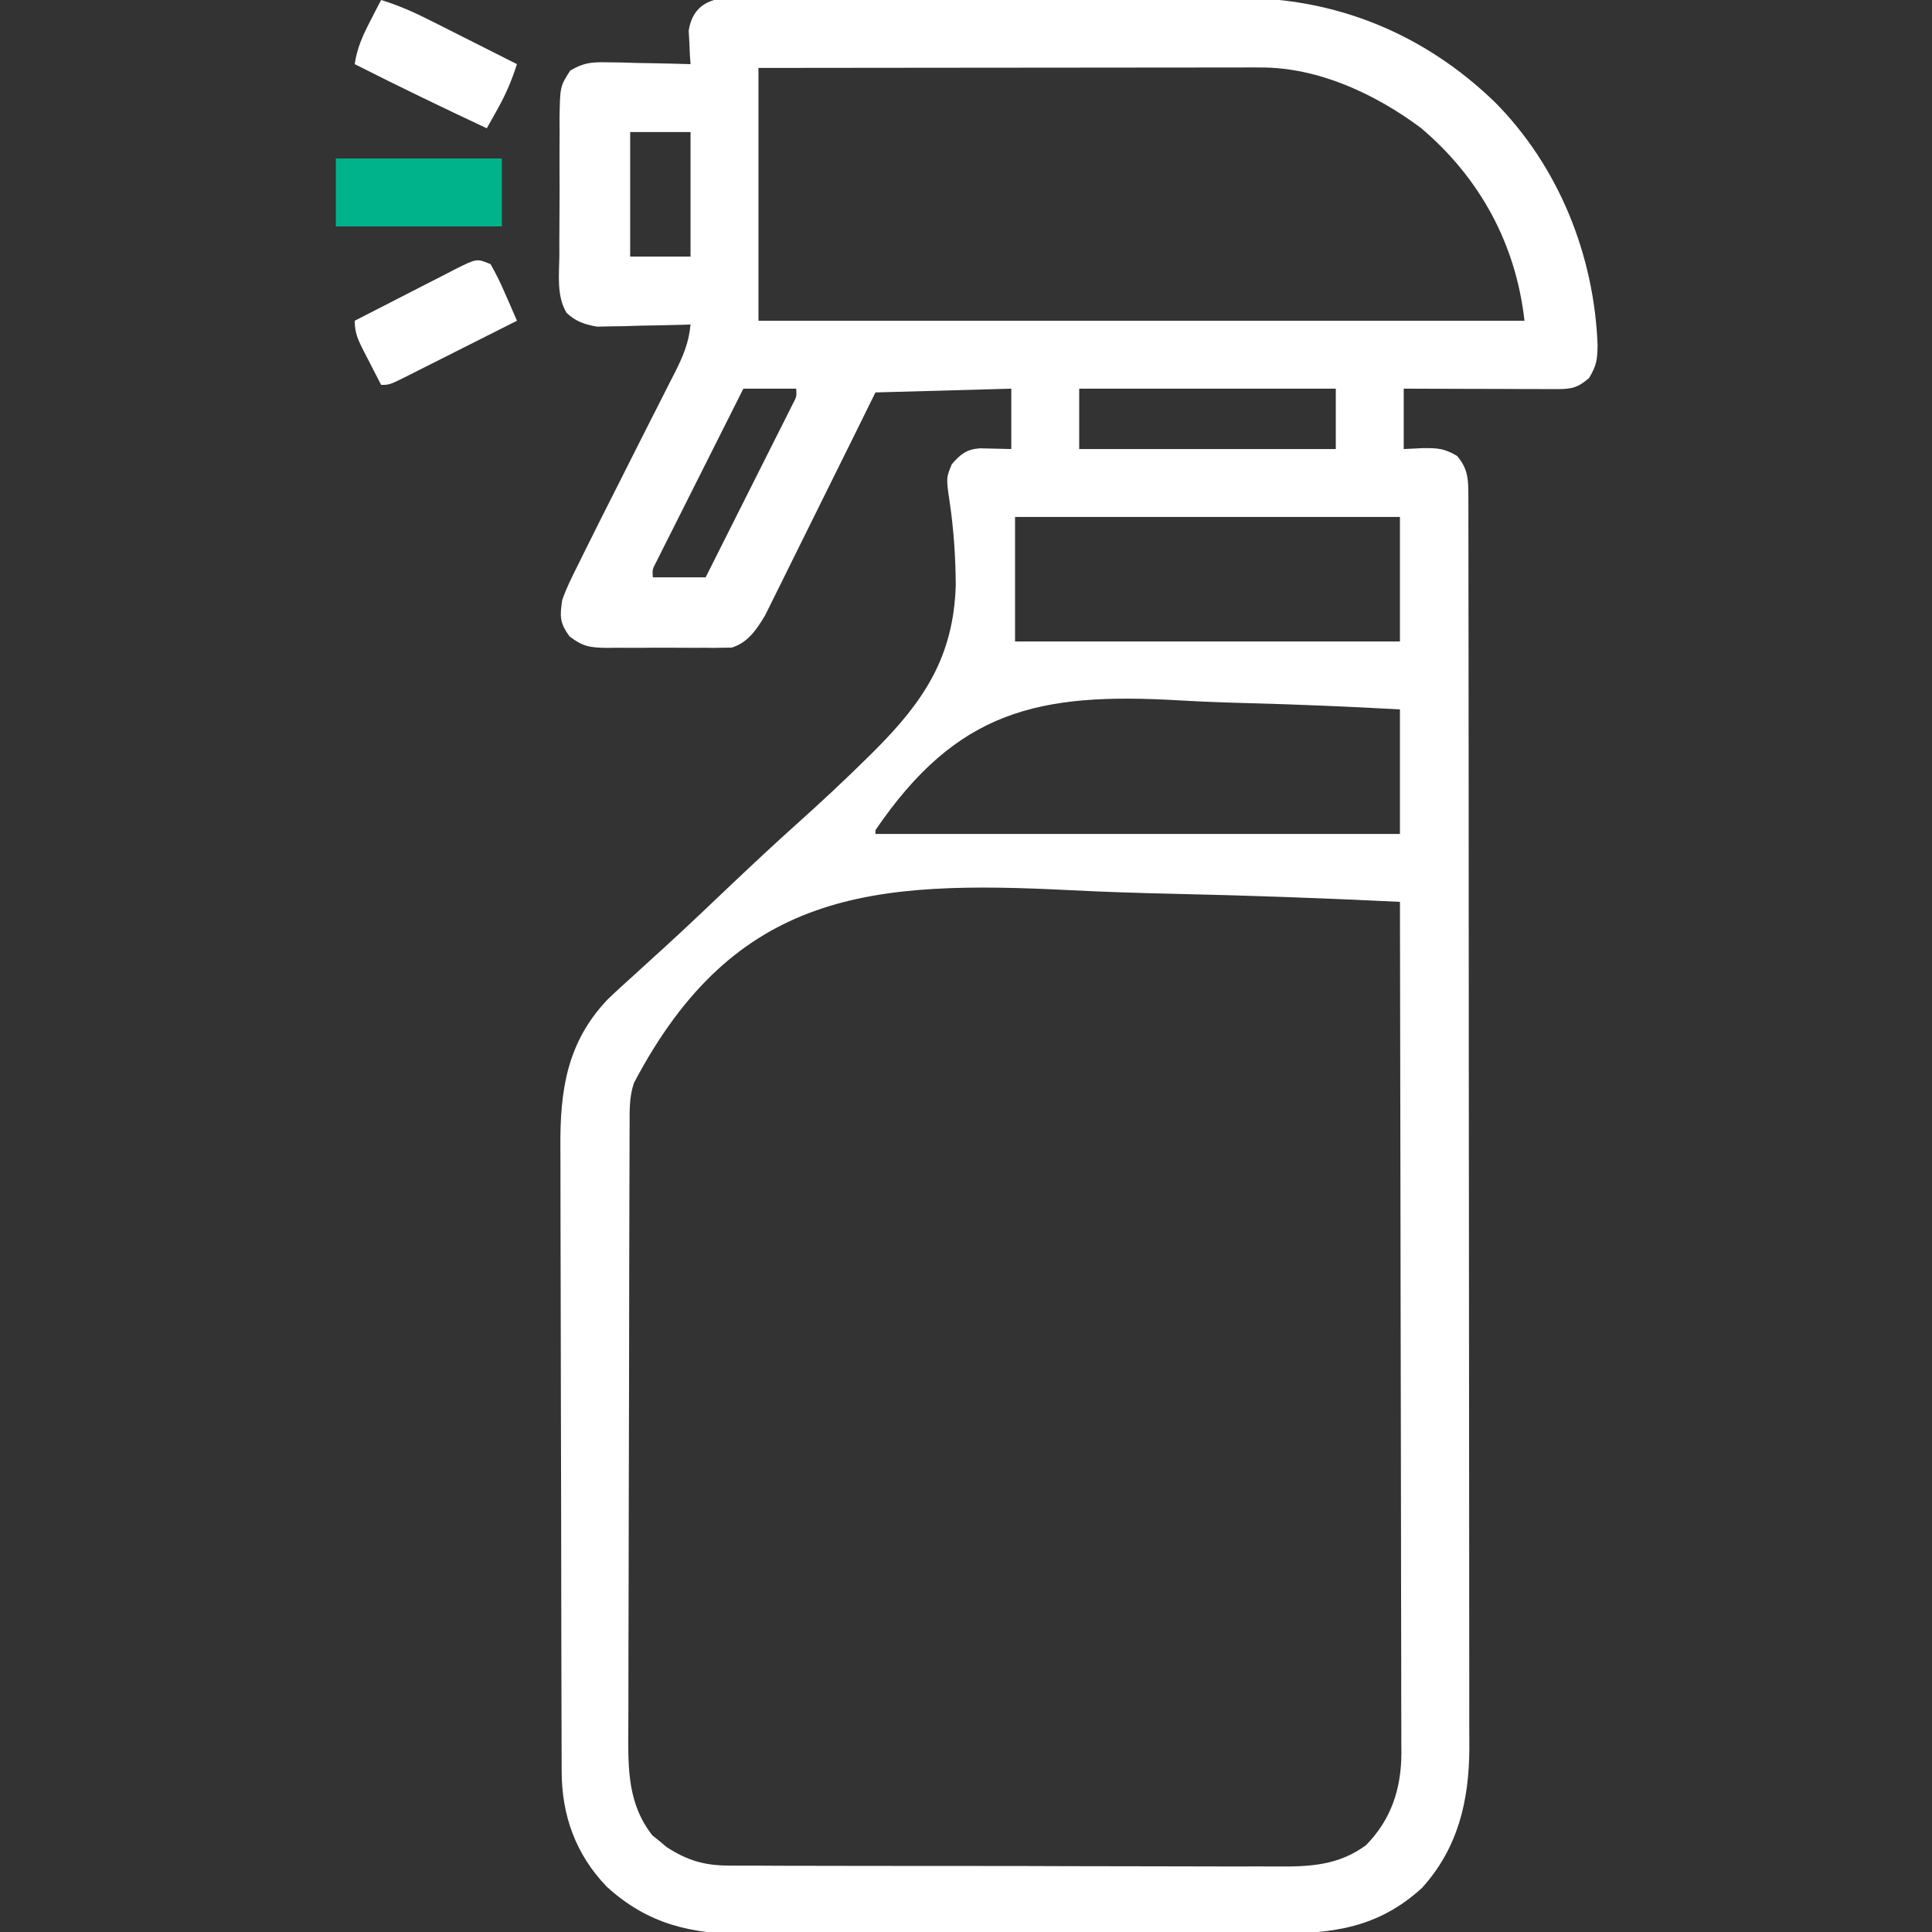 <?xml version="1.0" encoding="UTF-8"?>
<svg version="1.1" xmlns="http://www.w3.org/2000/svg" width="512" height="512">
<rect width="100%" height="100%" fill="#333333" stroke="none"/>
<path d="M0 0 C1.278 -0.013 2.556 -0.025 3.873 -0.038 C5.282 -0.027 6.692 -0.015 8.101 -0.003 C9.592 -0.008 11.082 -0.015 12.572 -0.025 C16.619 -0.043 20.665 -0.03 24.711 -0.011 C28.96 0.006 33.21 -0.003 37.459 -0.008 C44.608 -0.013 51.757 0.003 58.906 0.031 C67.132 0.063 75.357 0.063 83.582 0.046 C91.526 0.03 99.469 0.037 107.412 0.054 C110.776 0.061 114.139 0.06 117.502 0.052 C121.485 0.045 125.467 0.057 129.45 0.084 C130.897 0.091 132.344 0.091 133.792 0.084 C159.738 -0.032 183.185 9.648 201.85 27.722 C218.741 44.755 228.142 68.238 229.042 92.066 C228.981 95.949 228.806 97.391 226.792 100.816 C223.772 103.391 222.189 103.753 218.309 103.742 C216.958 103.742 216.958 103.742 215.579 103.741 C214.605 103.736 213.631 103.731 212.628 103.726 C211.632 103.724 210.636 103.723 209.609 103.722 C206.42 103.716 203.231 103.703 200.042 103.691 C197.883 103.686 195.724 103.681 193.565 103.677 C188.266 103.666 182.966 103.649 177.667 103.628 C177.667 108.908 177.667 114.188 177.667 119.628 C180.234 119.504 180.234 119.504 182.854 119.378 C186.758 119.373 188.348 119.443 191.792 121.441 C194.822 124.977 194.793 127.91 194.798 132.399 C194.802 133.609 194.806 134.82 194.81 136.068 C194.809 137.418 194.808 138.769 194.807 140.12 C194.81 141.549 194.813 142.979 194.816 144.408 C194.824 148.346 194.826 152.284 194.827 156.221 C194.829 160.465 194.836 164.709 194.843 168.952 C194.856 178.238 194.862 187.523 194.867 196.809 C194.87 202.607 194.874 208.406 194.878 214.205 C194.891 230.261 194.901 246.317 194.904 262.374 C194.905 263.916 194.905 263.916 194.905 265.489 C194.905 266.52 194.905 267.55 194.906 268.612 C194.906 270.7 194.906 272.789 194.907 274.877 C194.907 276.431 194.907 276.431 194.908 278.016 C194.912 294.788 194.929 311.561 194.952 328.333 C194.976 345.555 194.988 362.776 194.99 379.998 C194.991 389.666 194.996 399.335 195.014 409.003 C195.03 417.239 195.035 425.475 195.027 433.712 C195.023 437.912 195.024 442.112 195.038 446.311 C195.051 450.163 195.049 454.014 195.037 457.865 C195.034 459.905 195.046 461.945 195.059 463.985 C194.984 477.915 192.052 490.399 182.522 500.933 C170.942 511.513 158.945 513.078 144.03 513.032 C142.352 513.038 140.674 513.045 138.996 513.053 C134.459 513.071 129.922 513.07 125.385 513.064 C121.588 513.061 117.791 513.067 113.994 513.073 C105.031 513.087 96.068 513.086 87.106 513.074 C77.88 513.063 68.655 513.077 59.429 513.104 C51.489 513.126 43.549 513.132 35.609 513.127 C30.876 513.123 26.142 513.126 21.408 513.143 C16.954 513.158 12.501 513.154 8.047 513.135 C6.42 513.132 4.793 513.135 3.165 513.145 C-11.153 513.231 -22.643 510.533 -33.493 500.663 C-41.732 492.148 -45.483 481.741 -45.48 470.053 C-45.484 469.286 -45.488 468.519 -45.492 467.729 C-45.503 465.158 -45.507 462.586 -45.51 460.015 C-45.517 458.172 -45.523 456.329 -45.53 454.485 C-45.551 448.429 -45.562 442.372 -45.572 436.316 C-45.576 434.228 -45.58 432.141 -45.584 430.054 C-45.603 420.243 -45.617 410.432 -45.626 400.622 C-45.635 389.312 -45.662 378.002 -45.702 366.692 C-45.732 357.942 -45.747 349.192 -45.75 340.442 C-45.753 335.22 -45.762 329.998 -45.787 324.777 C-45.81 319.858 -45.814 314.941 -45.804 310.022 C-45.804 308.224 -45.81 306.427 -45.824 304.629 C-45.932 289.64 -44.116 276.877 -33.345 265.534 C-31.047 263.315 -28.695 261.175 -26.315 259.046 C-24.477 257.371 -22.64 255.694 -20.805 254.017 C-19.839 253.137 -18.872 252.258 -17.877 251.352 C-12.147 246.117 -6.536 240.755 -0.907 235.412 C5.012 229.796 10.961 224.227 17.041 218.785 C23.458 213.031 29.749 207.165 35.874 201.101 C36.368 200.611 36.863 200.122 37.372 199.618 C50.44 186.552 58.371 174.773 58.954 155.704 C58.899 148.303 58.427 140.913 57.327 133.591 C56.401 127.264 56.401 127.264 57.912 123.645 C60.223 120.989 61.804 119.691 65.366 119.433 C68.133 119.498 70.9 119.563 73.667 119.628 C73.667 114.348 73.667 109.068 73.667 103.628 C61.787 103.958 49.907 104.288 37.667 104.628 C35.487 109.046 33.307 113.463 31.061 118.015 C29.672 120.818 28.283 123.621 26.891 126.423 C24.685 130.866 22.48 135.311 20.289 139.762 C18.521 143.352 16.743 146.937 14.959 150.519 C14.281 151.883 13.607 153.249 12.936 154.617 C11.994 156.539 11.038 158.455 10.08 160.369 C9.54 161.459 9.001 162.55 8.445 163.673 C6.183 167.432 3.876 170.979 -0.495 172.263 C-1.575 172.269 -1.575 172.269 -2.677 172.275 C-3.501 172.291 -4.326 172.307 -5.175 172.323 C-6.052 172.313 -6.93 172.303 -7.833 172.292 C-8.747 172.297 -9.66 172.302 -10.601 172.307 C-12.527 172.31 -14.454 172.301 -16.38 172.28 C-19.324 172.253 -22.264 172.28 -25.208 172.312 C-27.083 172.308 -28.958 172.302 -30.833 172.292 C-31.711 172.302 -32.588 172.312 -33.492 172.323 C-37.906 172.239 -39.782 172.05 -43.391 169.289 C-46.012 165.698 -45.998 164.012 -45.333 159.628 C-44.222 156.428 -42.737 153.461 -41.208 150.441 C-40.748 149.501 -40.287 148.561 -39.812 147.593 C-36.663 141.202 -33.436 134.848 -30.225 128.488 C-28.222 124.517 -26.224 120.544 -24.225 116.572 C-22.72 113.59 -21.205 110.613 -19.688 107.637 C-18.744 105.768 -17.8 103.9 -16.857 102.031 C-16.195 100.743 -16.195 100.743 -15.52 99.429 C-13.37 95.148 -11.77 91.475 -11.333 86.628 C-12.15 86.654 -12.967 86.681 -13.808 86.708 C-17.525 86.812 -21.241 86.877 -24.958 86.941 C-26.244 86.983 -27.529 87.024 -28.853 87.068 C-30.097 87.084 -31.341 87.1 -32.622 87.116 C-33.764 87.143 -34.906 87.169 -36.082 87.196 C-39.385 86.619 -41.702 85.865 -44.182 83.539 C-46.87 79.077 -46.157 73.448 -46.095 68.409 C-46.098 67.119 -46.102 65.828 -46.105 64.498 C-46.11 61.771 -46.093 59.045 -46.061 56.318 C-46.021 52.831 -46.03 49.345 -46.055 45.858 C-46.072 42.521 -46.051 39.184 -46.033 35.847 C-46.04 34.598 -46.046 33.349 -46.054 32.062 C-45.915 23.533 -45.915 23.533 -43.217 19.333 C-39.692 17.249 -37.583 17.05 -33.501 17.14 C-32.209 17.156 -30.917 17.172 -29.585 17.189 C-28.23 17.231 -26.876 17.273 -25.521 17.316 C-24.147 17.341 -22.772 17.364 -21.398 17.384 C-18.042 17.443 -14.688 17.525 -11.333 17.628 C-11.391 16.82 -11.449 16.012 -11.509 15.179 C-11.554 14.11 -11.599 13.042 -11.646 11.941 C-11.704 10.885 -11.762 9.829 -11.822 8.741 C-10.781 2.107 -6.239 0.003 0 0 Z M6.667 18.628 C6.667 40.738 6.667 62.848 6.667 85.628 C73.657 85.628 140.647 85.628 209.667 85.628 C207.413 65.348 197.887 47.781 182.225 34.534 C170.132 25.524 155.085 18.494 139.788 18.508 C138.024 18.506 138.024 18.506 136.223 18.504 C134.942 18.507 133.66 18.511 132.339 18.515 C130.969 18.515 129.599 18.515 128.229 18.514 C124.516 18.514 120.804 18.52 117.092 18.527 C113.209 18.533 109.327 18.534 105.444 18.535 C98.096 18.538 90.747 18.546 83.398 18.556 C73.466 18.569 63.533 18.575 53.601 18.581 C37.956 18.59 22.311 18.61 6.667 18.628 Z M-27.333 35.628 C-27.333 46.518 -27.333 57.408 -27.333 68.628 C-22.053 68.628 -16.773 68.628 -11.333 68.628 C-11.333 57.738 -11.333 46.848 -11.333 35.628 C-16.613 35.628 -21.893 35.628 -27.333 35.628 Z M2.667 103.628 C-0.756 110.425 -4.174 117.224 -7.587 124.026 C-8.75 126.341 -9.914 128.656 -11.079 130.969 C-12.751 134.289 -14.418 137.611 -16.083 140.933 C-16.608 141.972 -17.133 143.012 -17.674 144.083 C-18.395 145.525 -18.395 145.525 -19.13 146.995 C-19.557 147.843 -19.983 148.691 -20.422 149.565 C-21.468 151.557 -21.468 151.557 -21.333 153.628 C-16.713 153.628 -12.093 153.628 -7.333 153.628 C-3.91 146.831 -0.492 140.032 2.921 133.23 C4.083 130.915 5.247 128.601 6.413 126.287 C8.084 122.968 9.751 119.646 11.417 116.324 C11.942 115.284 12.467 114.244 13.008 113.173 C13.728 111.732 13.728 111.732 14.464 110.261 C14.89 109.413 15.316 108.565 15.756 107.691 C16.801 105.699 16.801 105.699 16.667 103.628 C12.047 103.628 7.427 103.628 2.667 103.628 Z M91.667 103.628 C91.667 108.908 91.667 114.188 91.667 119.628 C114.107 119.628 136.547 119.628 159.667 119.628 C159.667 114.348 159.667 109.068 159.667 103.628 C137.227 103.628 114.787 103.628 91.667 103.628 Z M74.667 137.628 C74.667 148.518 74.667 159.408 74.667 170.628 C108.327 170.628 141.987 170.628 176.667 170.628 C176.667 159.738 176.667 148.848 176.667 137.628 C143.007 137.628 109.347 137.628 74.667 137.628 Z M37.667 220.628 C37.667 220.958 37.667 221.288 37.667 221.628 C83.537 221.628 129.407 221.628 176.667 221.628 C176.667 210.738 176.667 199.848 176.667 188.628 C163.269 187.898 149.885 187.314 136.471 186.97 C130.239 186.805 124.02 186.582 117.796 186.214 C80.754 184.081 59.266 188.921 37.667 220.628 Z M-26.333 287.628 C-27.605 291.344 -27.482 295.107 -27.48 298.989 C-27.484 299.733 -27.488 300.477 -27.492 301.243 C-27.503 303.736 -27.507 306.229 -27.51 308.722 C-27.517 310.51 -27.523 312.297 -27.53 314.084 C-27.551 319.956 -27.562 325.827 -27.572 331.699 C-27.576 333.722 -27.58 335.745 -27.584 337.768 C-27.603 347.274 -27.617 356.78 -27.626 366.286 C-27.635 377.25 -27.662 388.213 -27.702 399.177 C-27.732 407.657 -27.747 416.137 -27.75 424.617 C-27.753 429.679 -27.762 434.74 -27.787 439.802 C-27.81 444.568 -27.814 449.333 -27.804 454.099 C-27.804 455.843 -27.81 457.586 -27.824 459.33 C-27.898 469.38 -27.957 478.765 -21.439 487.031 C-20.806 487.537 -20.173 488.044 -19.521 488.566 C-18.896 489.09 -18.27 489.615 -17.626 490.156 C-12.172 493.658 -7.729 495.003 -1.257 495.023 C-0.58 495.029 0.097 495.035 0.794 495.041 C3.043 495.058 5.292 495.053 7.541 495.048 C9.161 495.055 10.781 495.064 12.402 495.074 C16.79 495.096 21.179 495.099 25.567 495.097 C29.238 495.097 32.908 495.105 36.578 495.114 C45.242 495.133 53.905 495.136 62.568 495.129 C71.489 495.123 80.41 495.145 89.331 495.182 C97.005 495.213 104.678 495.225 112.351 495.221 C116.928 495.219 121.504 495.224 126.081 495.249 C130.388 495.271 134.694 495.269 139.001 495.249 C140.576 495.245 142.15 495.25 143.725 495.265 C152.562 495.34 160.294 495.062 167.667 489.628 C174.324 482.86 176.986 474.77 177.054 465.368 C177.045 464.488 177.036 463.607 177.027 462.7 C177.03 461.741 177.033 460.782 177.035 459.794 C177.04 456.602 177.024 453.41 177.007 450.218 C177.006 447.921 177.007 445.624 177.009 443.327 C177.009 437.107 176.992 430.887 176.971 424.666 C176.952 418.16 176.95 411.654 176.947 405.147 C176.939 394.232 176.92 383.316 176.893 372.401 C176.865 361.161 176.844 349.922 176.831 338.682 C176.831 337.989 176.83 337.295 176.829 336.58 C176.825 333.1 176.821 329.621 176.818 326.141 C176.787 297.303 176.734 268.466 176.667 239.628 C156.779 238.66 136.896 237.943 116.989 237.504 C107.739 237.294 98.505 237.01 89.265 236.535 C36.943 233.901 0.553 236.471 -26.333 287.628 Z " fill="#FFFFFF" transform="translate(194.333,-0.628)"/>
<path d="M0 0 C14.52 0 29.04 0 44 0 C44 5.94 44 11.88 44 18 C29.48 18 14.96 18 0 18 C0 12.06 0 6.12 0 0 Z " fill="#00B38A" transform="translate(89,42)"/>
<path d="M0 0 C4.616 1.415 8.856 3.295 13.148 5.477 C13.806 5.807 14.463 6.137 15.141 6.477 C17.221 7.522 19.298 8.574 21.375 9.625 C22.793 10.339 24.211 11.052 25.629 11.766 C29.088 13.506 32.545 15.252 36 17 C34.633 21.246 33.06 24.981 30.875 28.875 C30.336 29.842 29.797 30.809 29.242 31.805 C28.832 32.529 28.422 33.254 28 34 C16.254 28.485 4.577 22.861 -7 17 C-6.38 12.767 -4.895 9.477 -2.938 5.688 C-2.39 4.619 -1.842 3.55 -1.277 2.449 C-0.645 1.237 -0.645 1.237 0 0 Z " fill="#FFFFFF" transform="translate(101,0)"/>
<path d="M0 0 C1.439 2.531 2.619 4.901 3.75 7.562 C4.066 8.273 4.382 8.984 4.707 9.717 C5.485 11.472 6.244 13.235 7 15 C2.197 17.426 -2.608 19.847 -7.417 22.263 C-9.053 23.086 -10.688 23.911 -12.323 24.737 C-14.669 25.922 -17.018 27.102 -19.367 28.281 C-20.101 28.653 -20.834 29.025 -21.59 29.408 C-26.772 32 -26.772 32 -29 32 C-30.174 29.733 -31.339 27.462 -32.5 25.188 C-32.834 24.545 -33.168 23.902 -33.512 23.24 C-35.002 20.305 -36 18.339 -36 15 C-31.524 12.688 -27.04 10.391 -22.548 8.109 C-21.021 7.331 -19.496 6.548 -17.974 5.76 C-15.785 4.63 -13.589 3.515 -11.391 2.402 C-10.711 2.047 -10.032 1.692 -9.332 1.326 C-3.644 -1.52 -3.644 -1.52 0 0 Z " fill="#FFFFFF" transform="translate(130,70)"/>
</svg>
